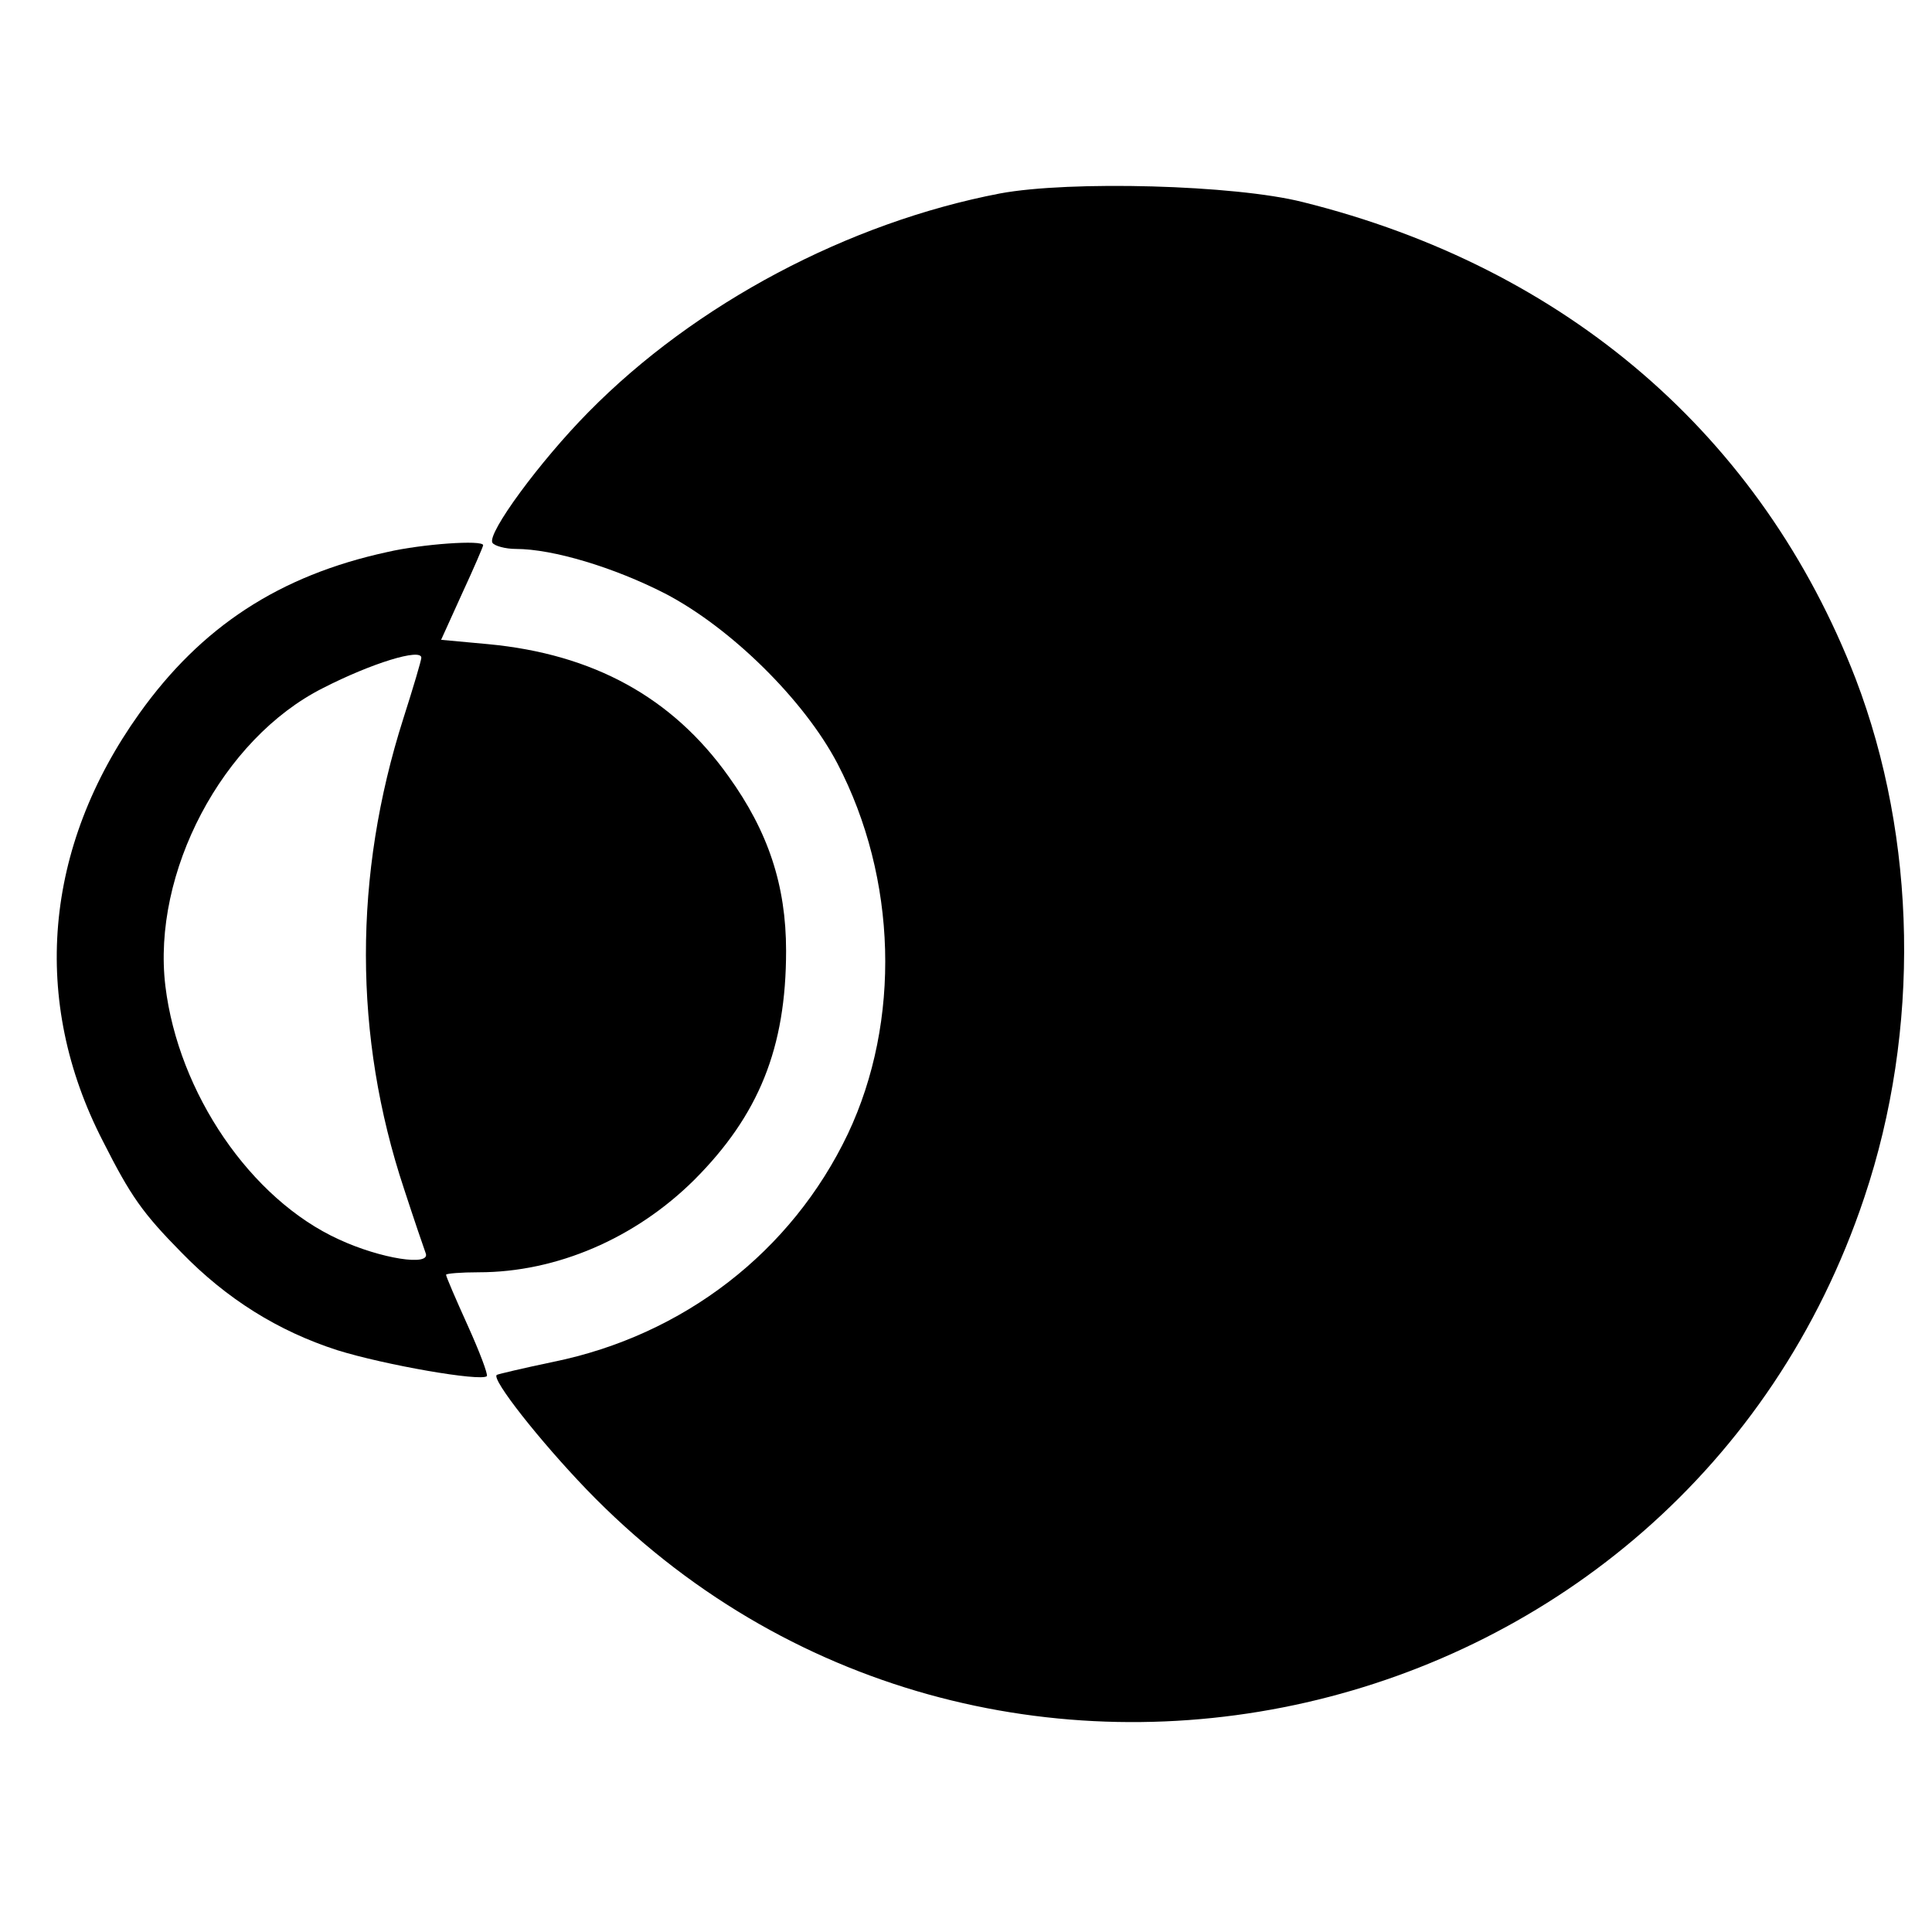<svg xmlns="http://www.w3.org/2000/svg" id="svg12" preserveAspectRatio="xMidYMid" viewBox="0 0 56.25 56.25" height="75" width="75" version="1.0">
  <defs id="defs12"></defs>
  
  <g id="g12" stroke="none" fill="#000000" transform="matrix(0.018,0,0,-0.018,-66.34,126.432)">
    <path id="path1" d="m 5303.052,6711.093 c -245,-47 -493,-178 -666,-354 -78,-79 -164,-196 -155,-211 3,-5 21,-10 38,-10 60,0 159,-30 241,-72 106,-55 225,-172 279,-275 97,-186 103,-417 17,-599 -91,-191 -266,-326 -477,-369 -48,-10 -90,-20 -91,-21 -9,-7 70,-107 145,-185 643,-667 1772,-410 2067,472 91,271 85,580 -14,839 -152,393 -468,665 -894,771 -110,28 -377,35 -490,14 z"></path>
    <path id="path2" d="m 4312.052,6131.093 c -175,-38 -301,-121 -401,-261 -155,-217 -176,-465 -59,-692 45,-89 64,-116 127,-180 73,-75 156,-127 252,-158 77,-24 232,-51 242,-42 2,3 -12,40 -31,82 -19,42 -35,79 -35,82 0,2 24,4 53,4 126,0 253,55 348,149 105,105 149,214 149,371 0,106 -29,193 -93,282 -91,128 -219,198 -389,214 l -76,7 34,75 c 19,41 34,76 34,78 0,9 -99,2 -155,-11 z m 55,-171 c 0,-4 -13,-48 -29,-98 -81,-254 -81,-514 1,-761 16,-49 32,-96 35,-104 9,-22 -73,-9 -140,22 -143,65 -260,237 -281,410 -22,183 92,400 255,482 78,40 159,65 159,49 z"></path>
  </g>
</svg>
